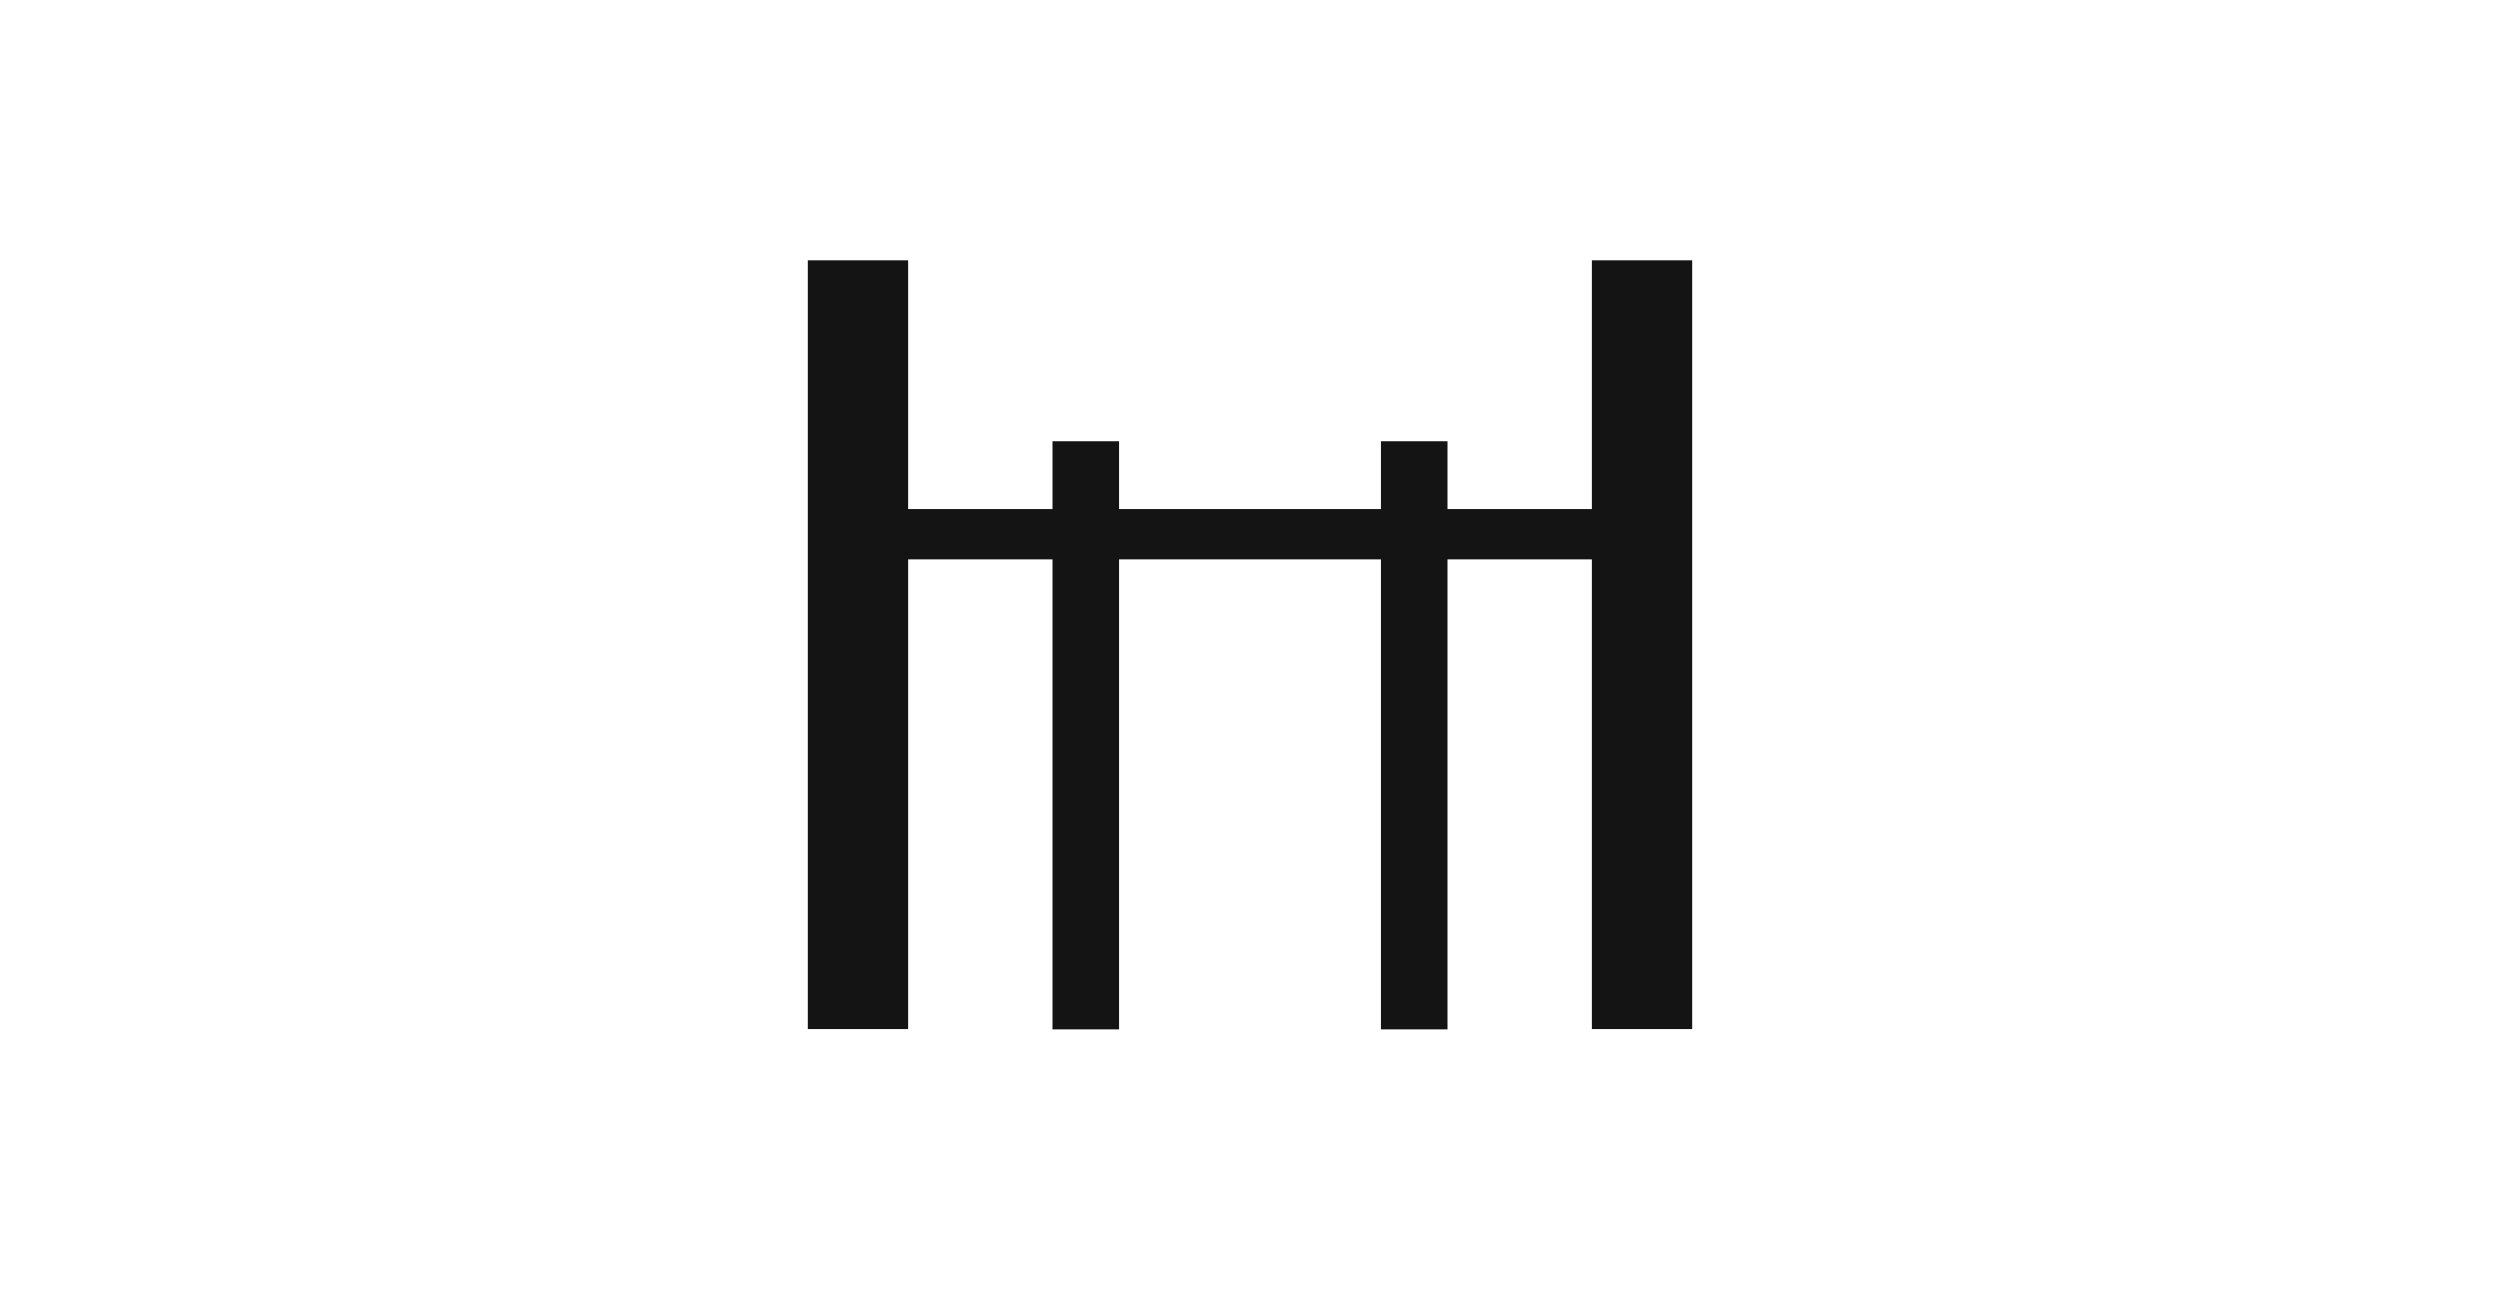 <?xml version="1.0" encoding="UTF-8"?> <svg xmlns="http://www.w3.org/2000/svg" id="Calque_1" viewBox="0 0 80 41.27"><defs><style>.cls-1{fill:#141414;}</style></defs><g><rect class="cls-1" x="33.68" y="14.12" width="2.13" height="18.82"></rect><rect class="cls-1" x="44.19" y="14.12" width="2.13" height="18.82"></rect></g><g><rect class="cls-1" x="25.85" y="8.33" width="3.21" height="24.6"></rect><rect class="cls-1" x="50.94" y="8.33" width="3.21" height="24.6"></rect></g><rect class="cls-1" x="27.7" y="16.29" width="24.6" height="1.61"></rect></svg> 